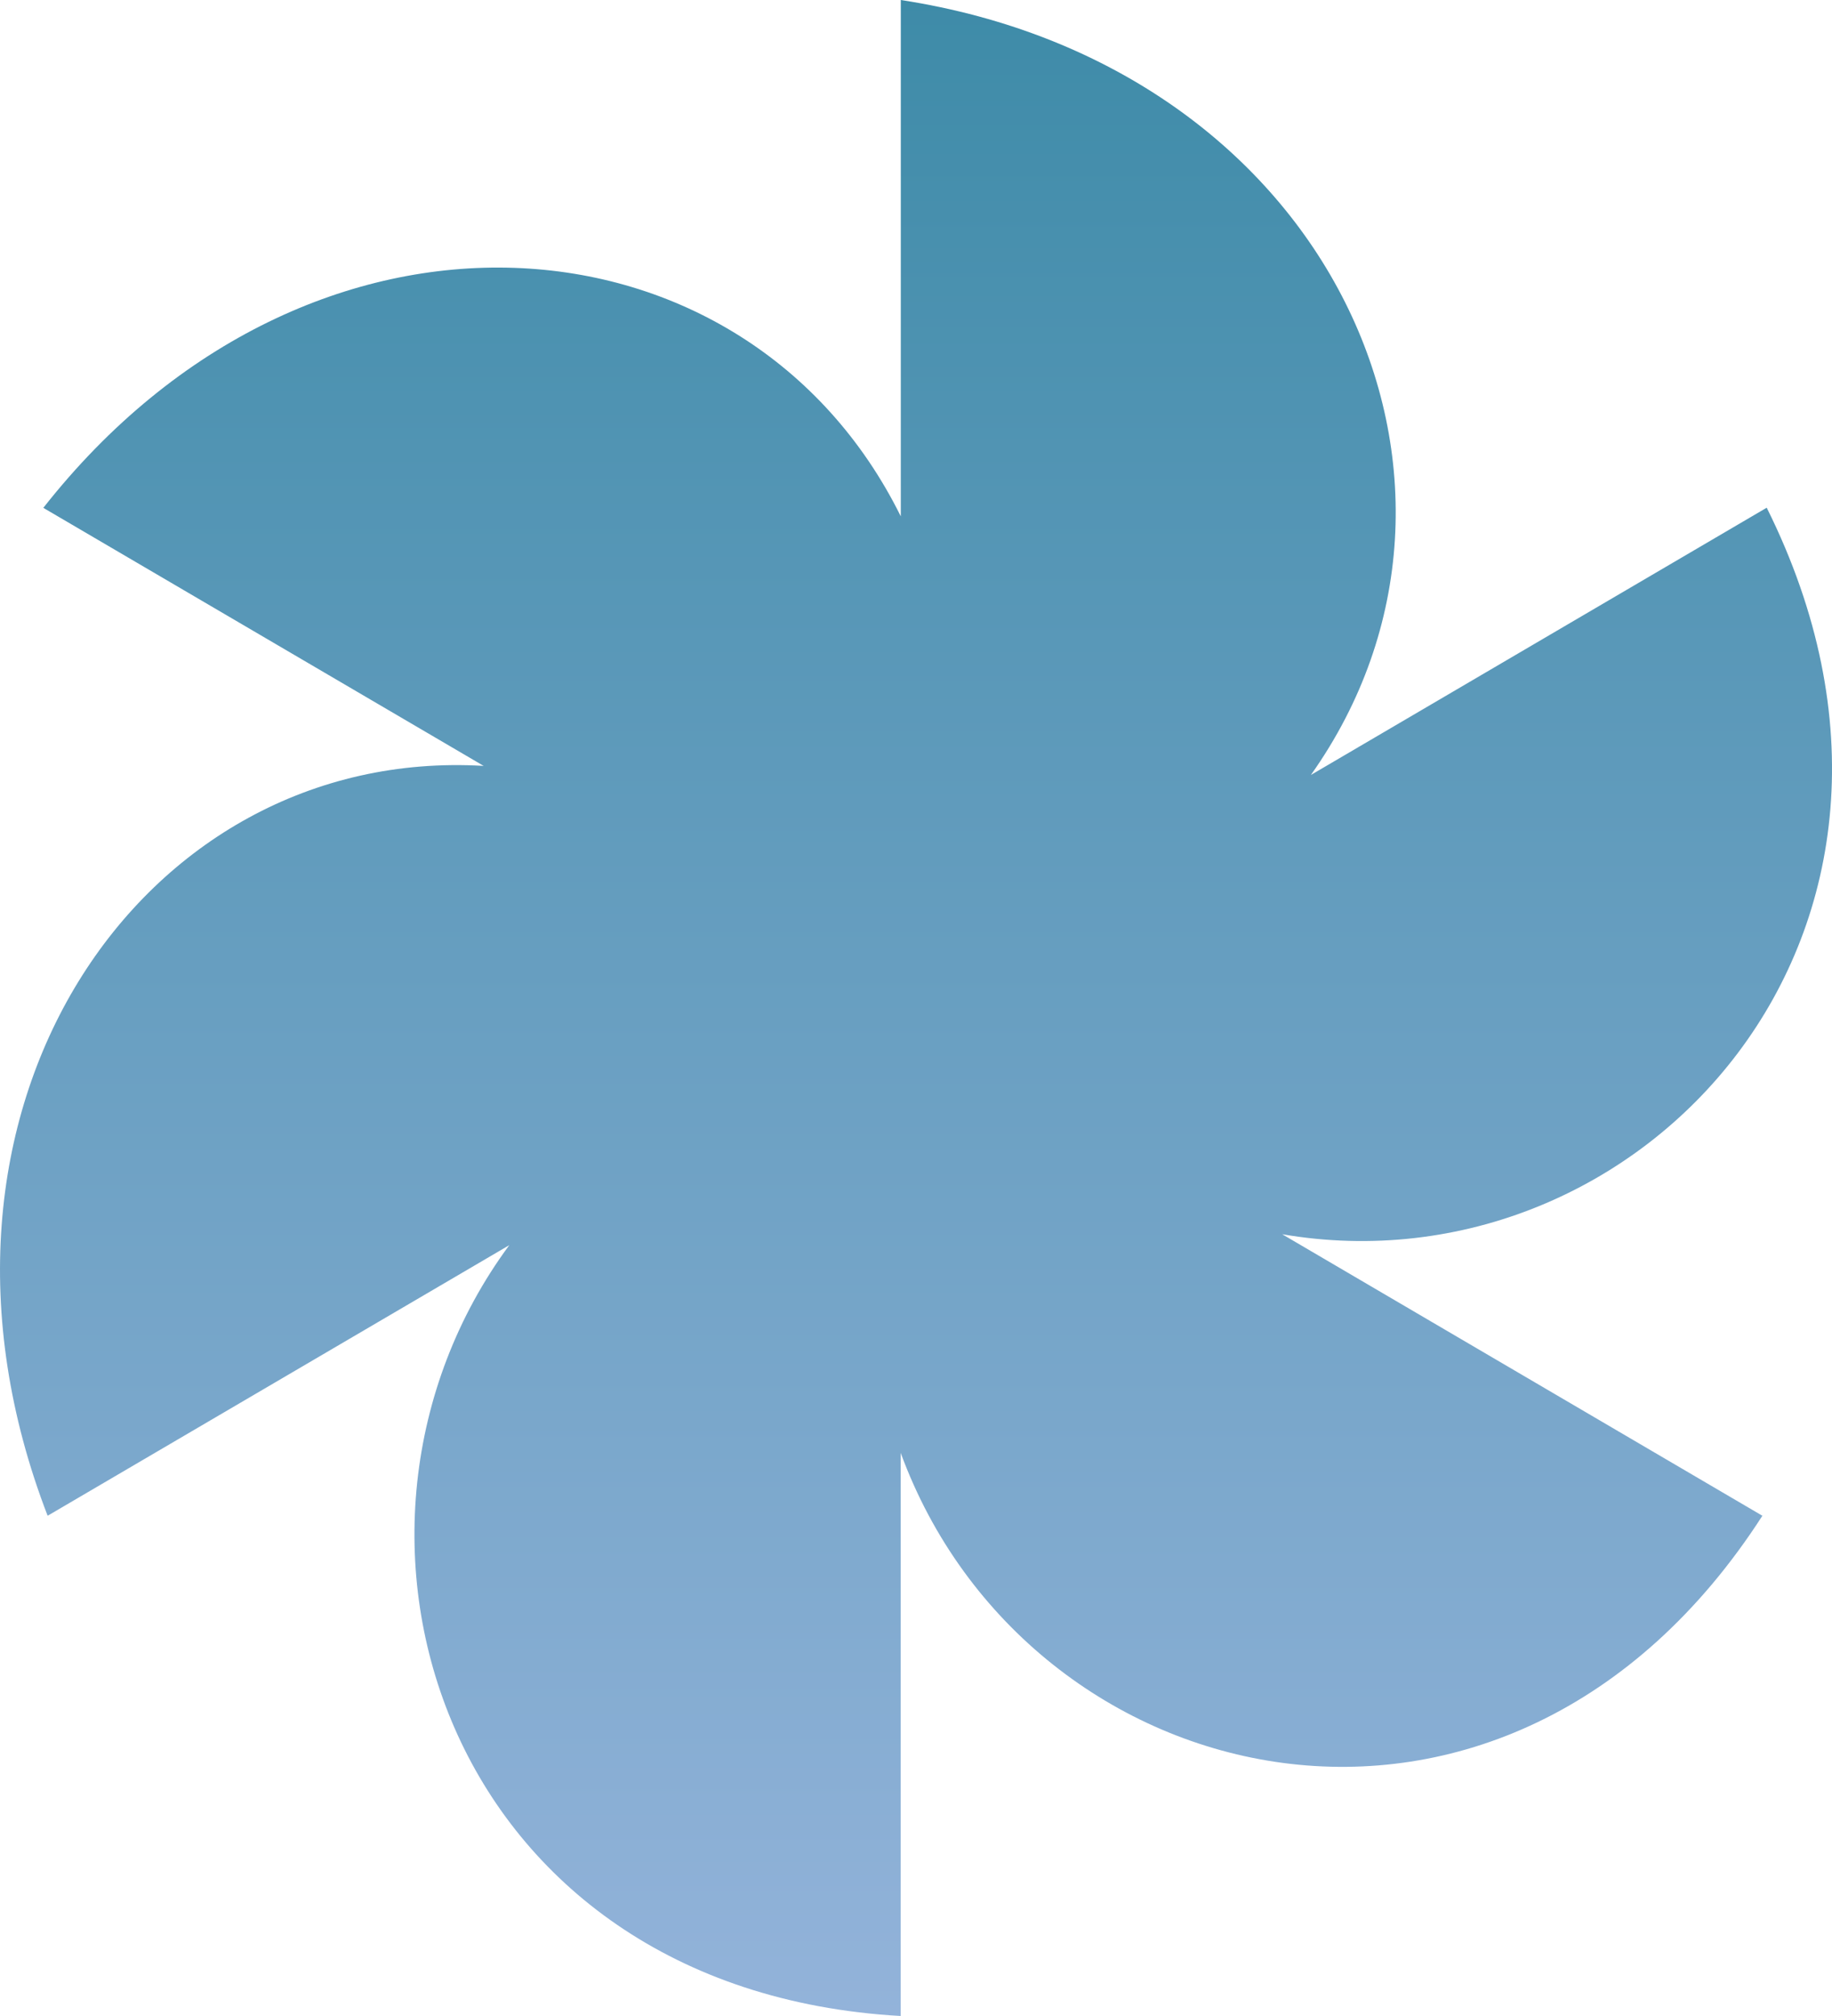 <?xml version="1.0" encoding="UTF-8"?> <svg xmlns="http://www.w3.org/2000/svg" width="20" height="22" viewBox="0 0 20 22" fill="none"><path d="M19.288 5.54L14.311 8.457C16.574 5.263 14.54 0.723 9.834 0V5.635C8.15 2.232 3.387 1.837 0.473 5.542L5.28 8.358C1.534 8.137 -1.184 12.127 0.52 16.541L5.56 13.588C3.256 16.708 4.847 21.718 9.833 22V15.855C11.215 19.627 16.447 20.877 19.24 16.541L13.998 13.469C17.908 14.14 21.59 10.165 19.288 5.542V5.54Z" fill="url(#paint0_linear_43_420)"></path><defs><linearGradient id="paint0_linear_43_420" x1="10" y1="0" x2="10" y2="22" gradientUnits="userSpaceOnUse"><stop stop-color="#3E8BA8"></stop><stop offset="1" stop-color="#93B3DA"></stop></linearGradient></defs></svg> 